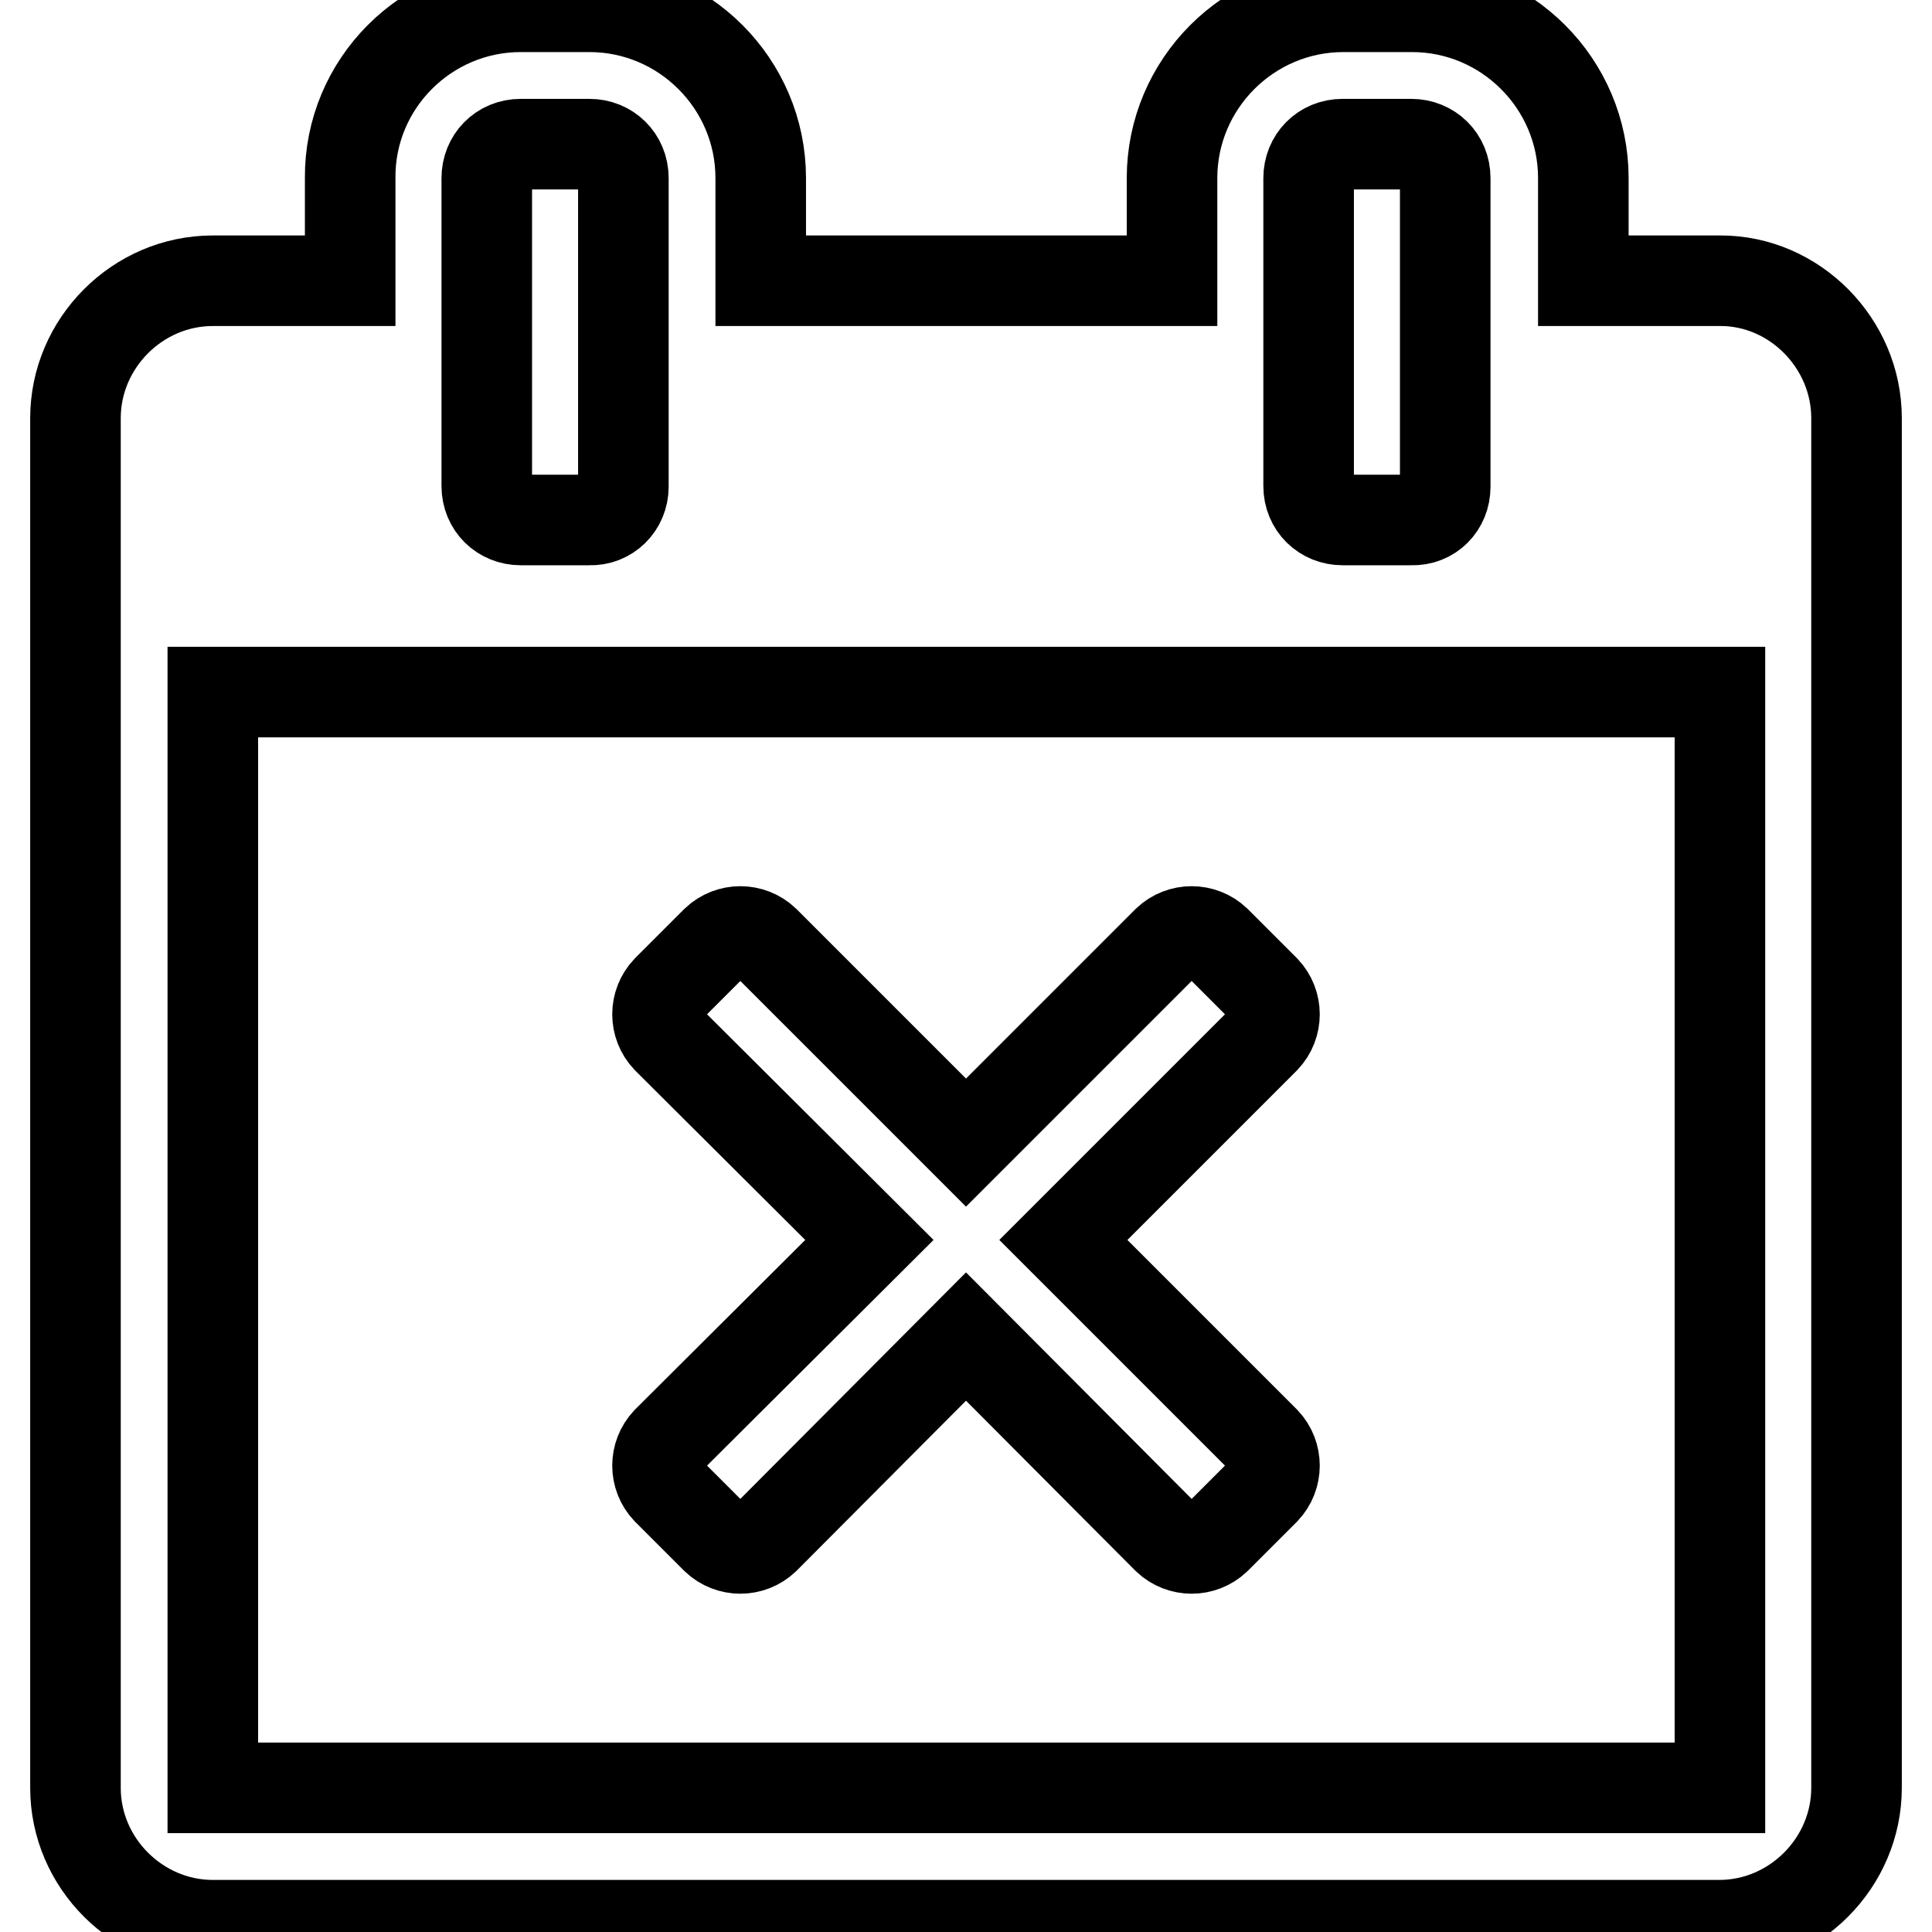 <?xml version="1.0" encoding="utf-8"?>
<!-- Svg Vector Icons : http://www.onlinewebfonts.com/icon -->
<!DOCTYPE svg PUBLIC "-//W3C//DTD SVG 1.1//EN" "http://www.w3.org/Graphics/SVG/1.1/DTD/svg11.dtd">
<svg version="1.1" xmlns="http://www.w3.org/2000/svg" xmlns:xlink="http://www.w3.org/1999/xlink" x="0px" y="0px" viewBox="0 0 256 256" enable-background="new 0 0 256 256" xml:space="preserve">
<g> <path stroke-width="12" fill-opacity="0" stroke="#000000"  d="M167.6,197.4l-6.5,6.5c-1.8,1.7-4.6,1.7-6.4,0L128,177.1l-26.7,26.8c-1.8,1.7-4.6,1.7-6.4,0l-6.5-6.5 c-1.7-1.8-1.7-4.6,0-6.4l26.8-26.7l-26.8-26.7c-1.7-1.8-1.7-4.6,0-6.4l6.5-6.5c1.8-1.7,4.6-1.7,6.4,0l26.7,26.7l26.7-26.7 c1.8-1.7,4.6-1.7,6.4,0l6.5,6.5c1.7,1.8,1.7,4.6,0,6.4l-26.7,26.7l26.7,26.7C169.3,192.8,169.3,195.6,167.6,197.4z M28.2,236.9 h199.7V91.7H28.2V236.9z M82.6,64.5V23.6c0-2.6-2-4.5-4.5-4.5H69c-2.6,0-4.5,2-4.5,4.5v40.8c0,2.6,2,4.5,4.5,4.5h9.1 C80.6,69,82.6,67,82.6,64.5z M191.5,64.5V23.6c0-2.6-2-4.5-4.5-4.5h-9.1c-2.6,0-4.5,2-4.5,4.5v40.8c0,2.6,2,4.5,4.5,4.5h9.1 C189.6,69,191.5,67,191.5,64.5z M246,55.4v181.5c0,9.9-8.2,18.2-18.2,18.2H28.2c-9.9,0-18.2-8.2-18.2-18.2V55.4 c0-9.9,8.2-18.2,18.2-18.2h18.2V23.6C46.3,11.1,56.5,0.9,69,0.9h9.1c12.5,0,22.7,10.2,22.7,22.7v13.6h54.5V23.6 c0-12.5,10.2-22.7,22.7-22.7h9.1c12.5,0,22.7,10.2,22.7,22.7v13.6h18.2C237.8,37.2,246,45.5,246,55.4L246,55.4z"/></g>
</svg>